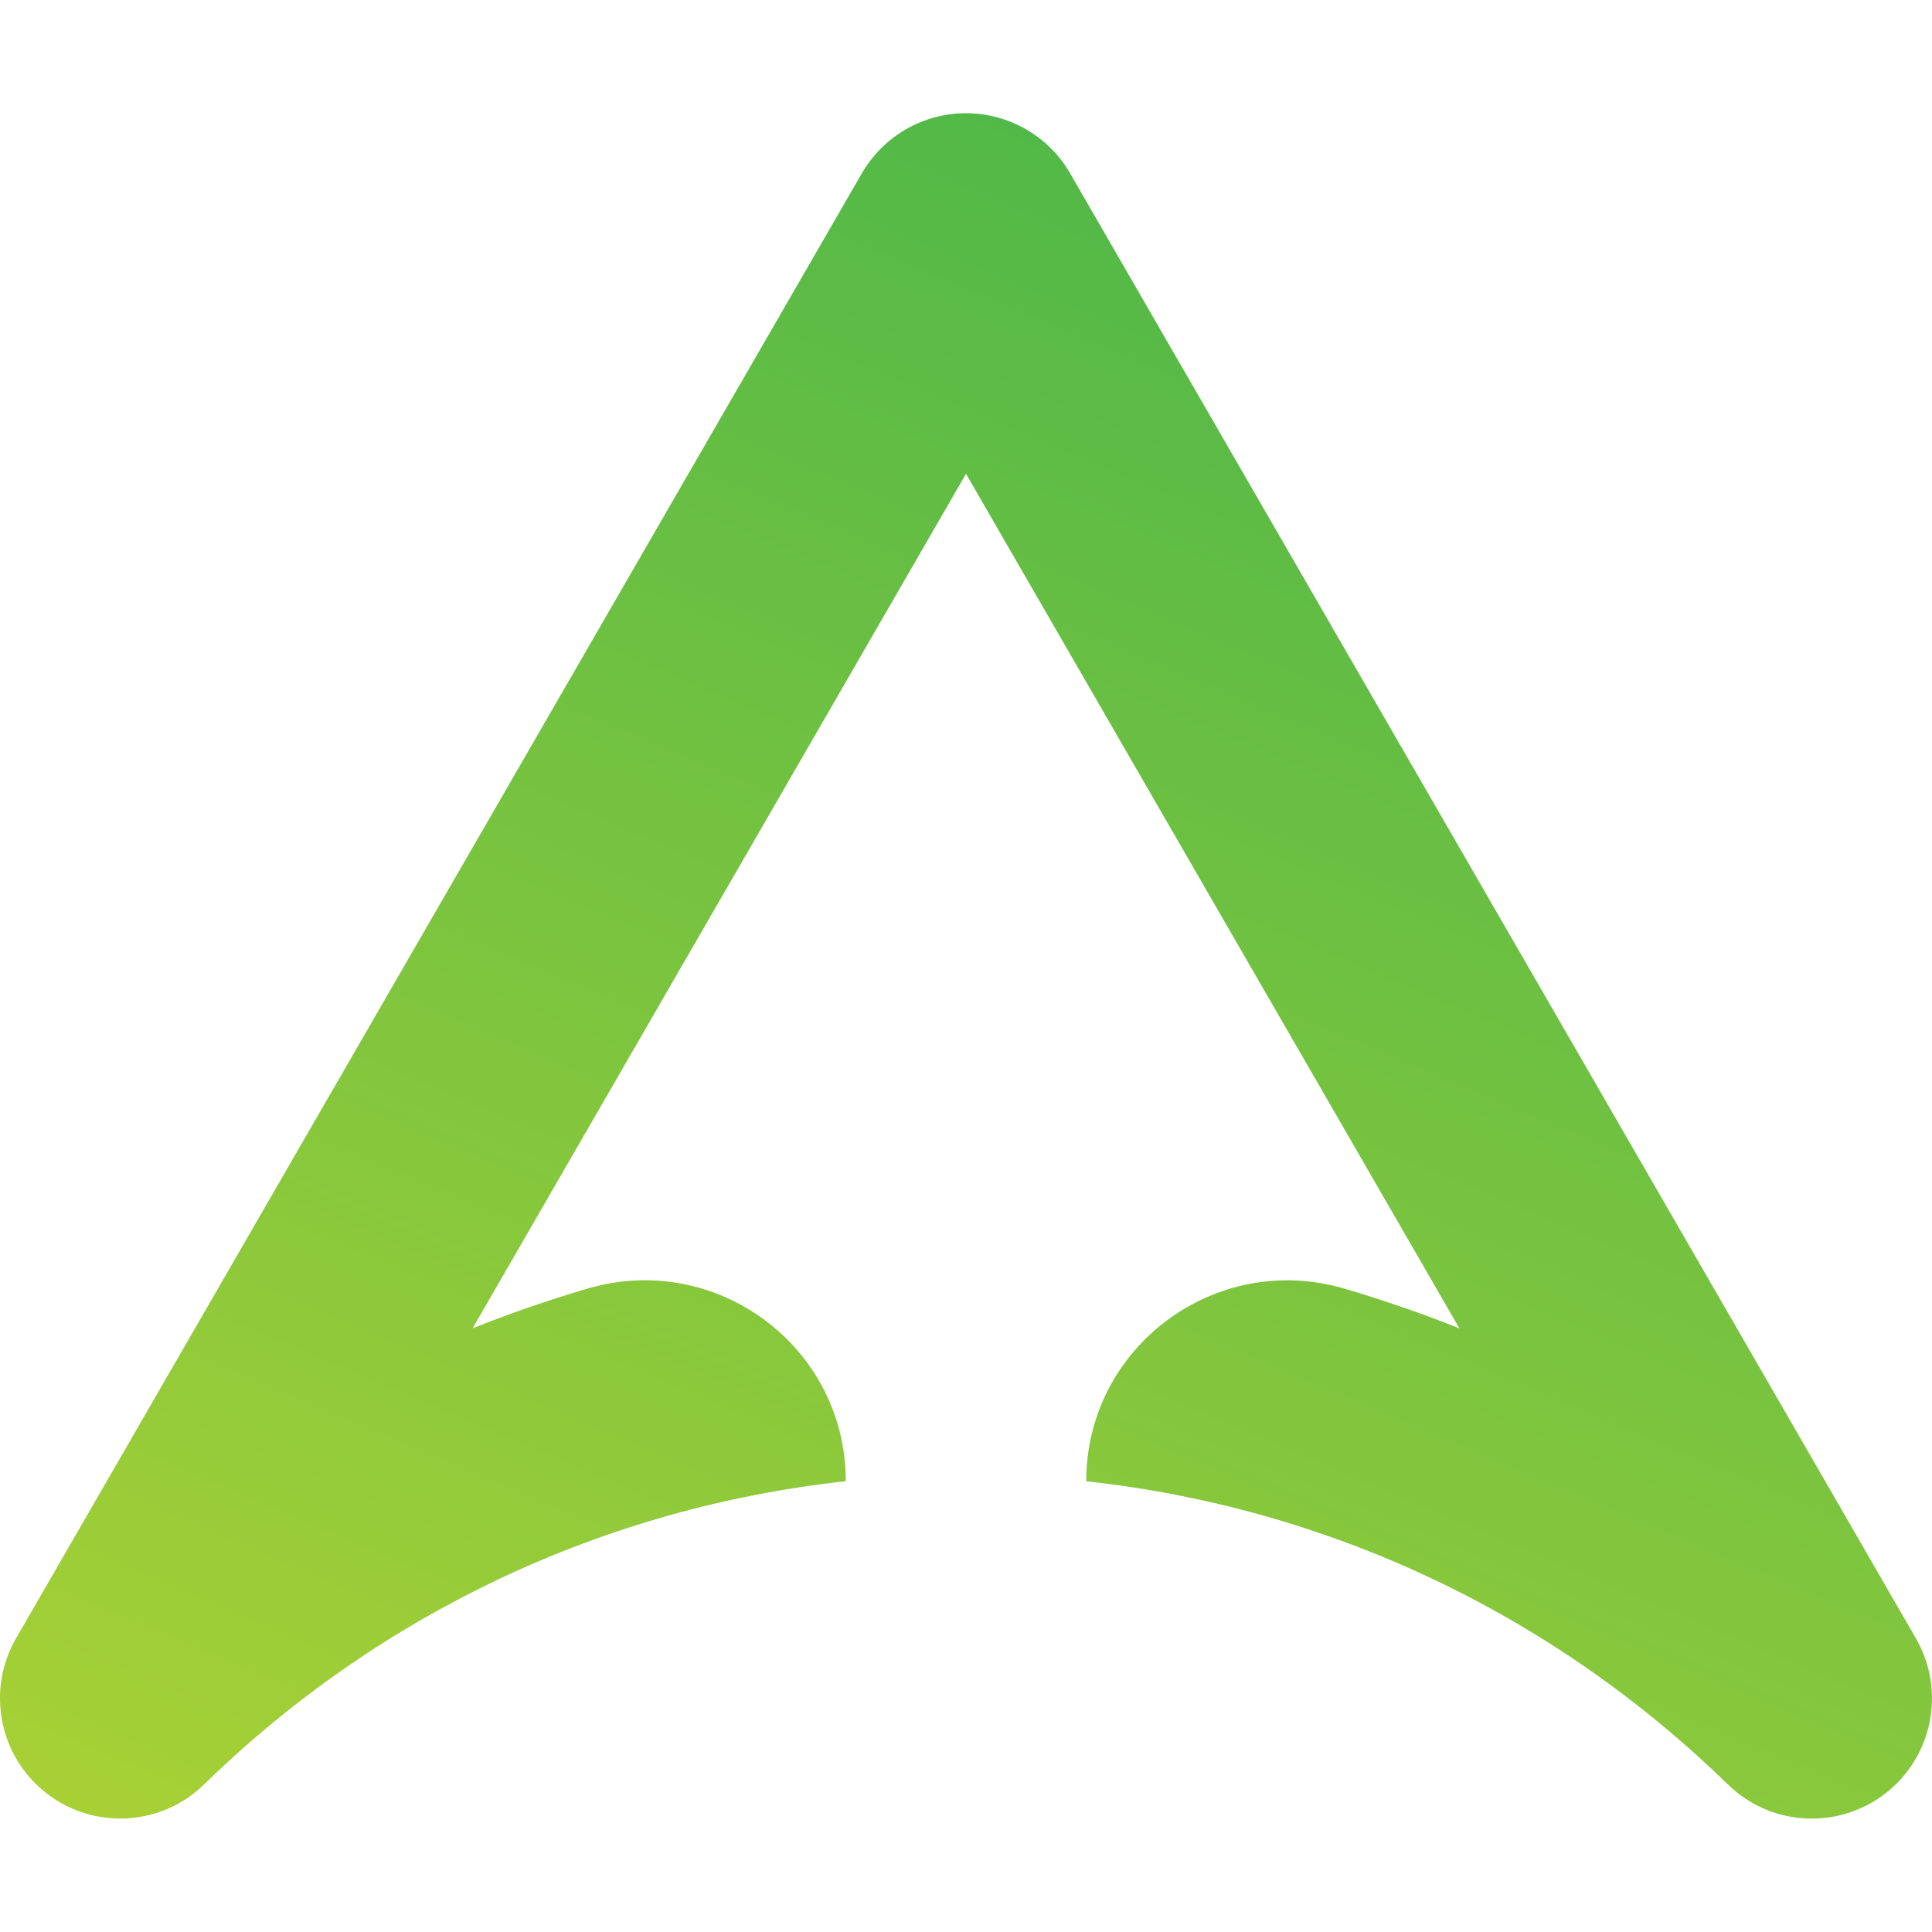 <svg width="60" height="60" viewBox="0 0 60 60" fill="none" xmlns="http://www.w3.org/2000/svg">
<g clip-path="url(#clip0_4040_1627)">
<path d="M58.558 55.692C57.881 56.218 57.073 56.478 56.268 56.478C55.324 56.478 54.383 56.121 53.662 55.419C48.197 50.091 41.226 46.82 33.734 46.002C33.734 41.825 37.754 38.84 41.761 40.022C42.968 40.378 44.156 40.788 45.323 41.254L30 14.714L14.678 41.251C15.846 40.786 17.034 40.376 18.241 40.02C22.247 38.838 26.267 41.823 26.267 46C18.775 46.818 11.805 50.088 6.339 55.417C5.005 56.718 2.914 56.835 1.442 55.691C-0.03 54.547 -0.432 52.492 0.5 50.877L26.766 5.382C27.433 4.227 28.666 3.516 30 3.516C31.333 3.516 32.566 4.227 33.233 5.382L59.499 50.878C60.431 52.493 60.029 54.547 58.558 55.692Z" fill="url(#paint0_linear_4040_1627)"/>
</g>
<defs>
<linearGradient id="paint0_linear_4040_1627" x1="48.316" y1="9.498" x2="18.086" y2="80.872" gradientUnits="userSpaceOnUse">
<stop stop-color="#50B848"/>
<stop offset="1" stop-color="#BFD730"/>
</linearGradient>
<clipPath id="clip0_4040_1627">
<rect width="60" height="60" fill="white"/>
</clipPath>
</defs>
</svg>
